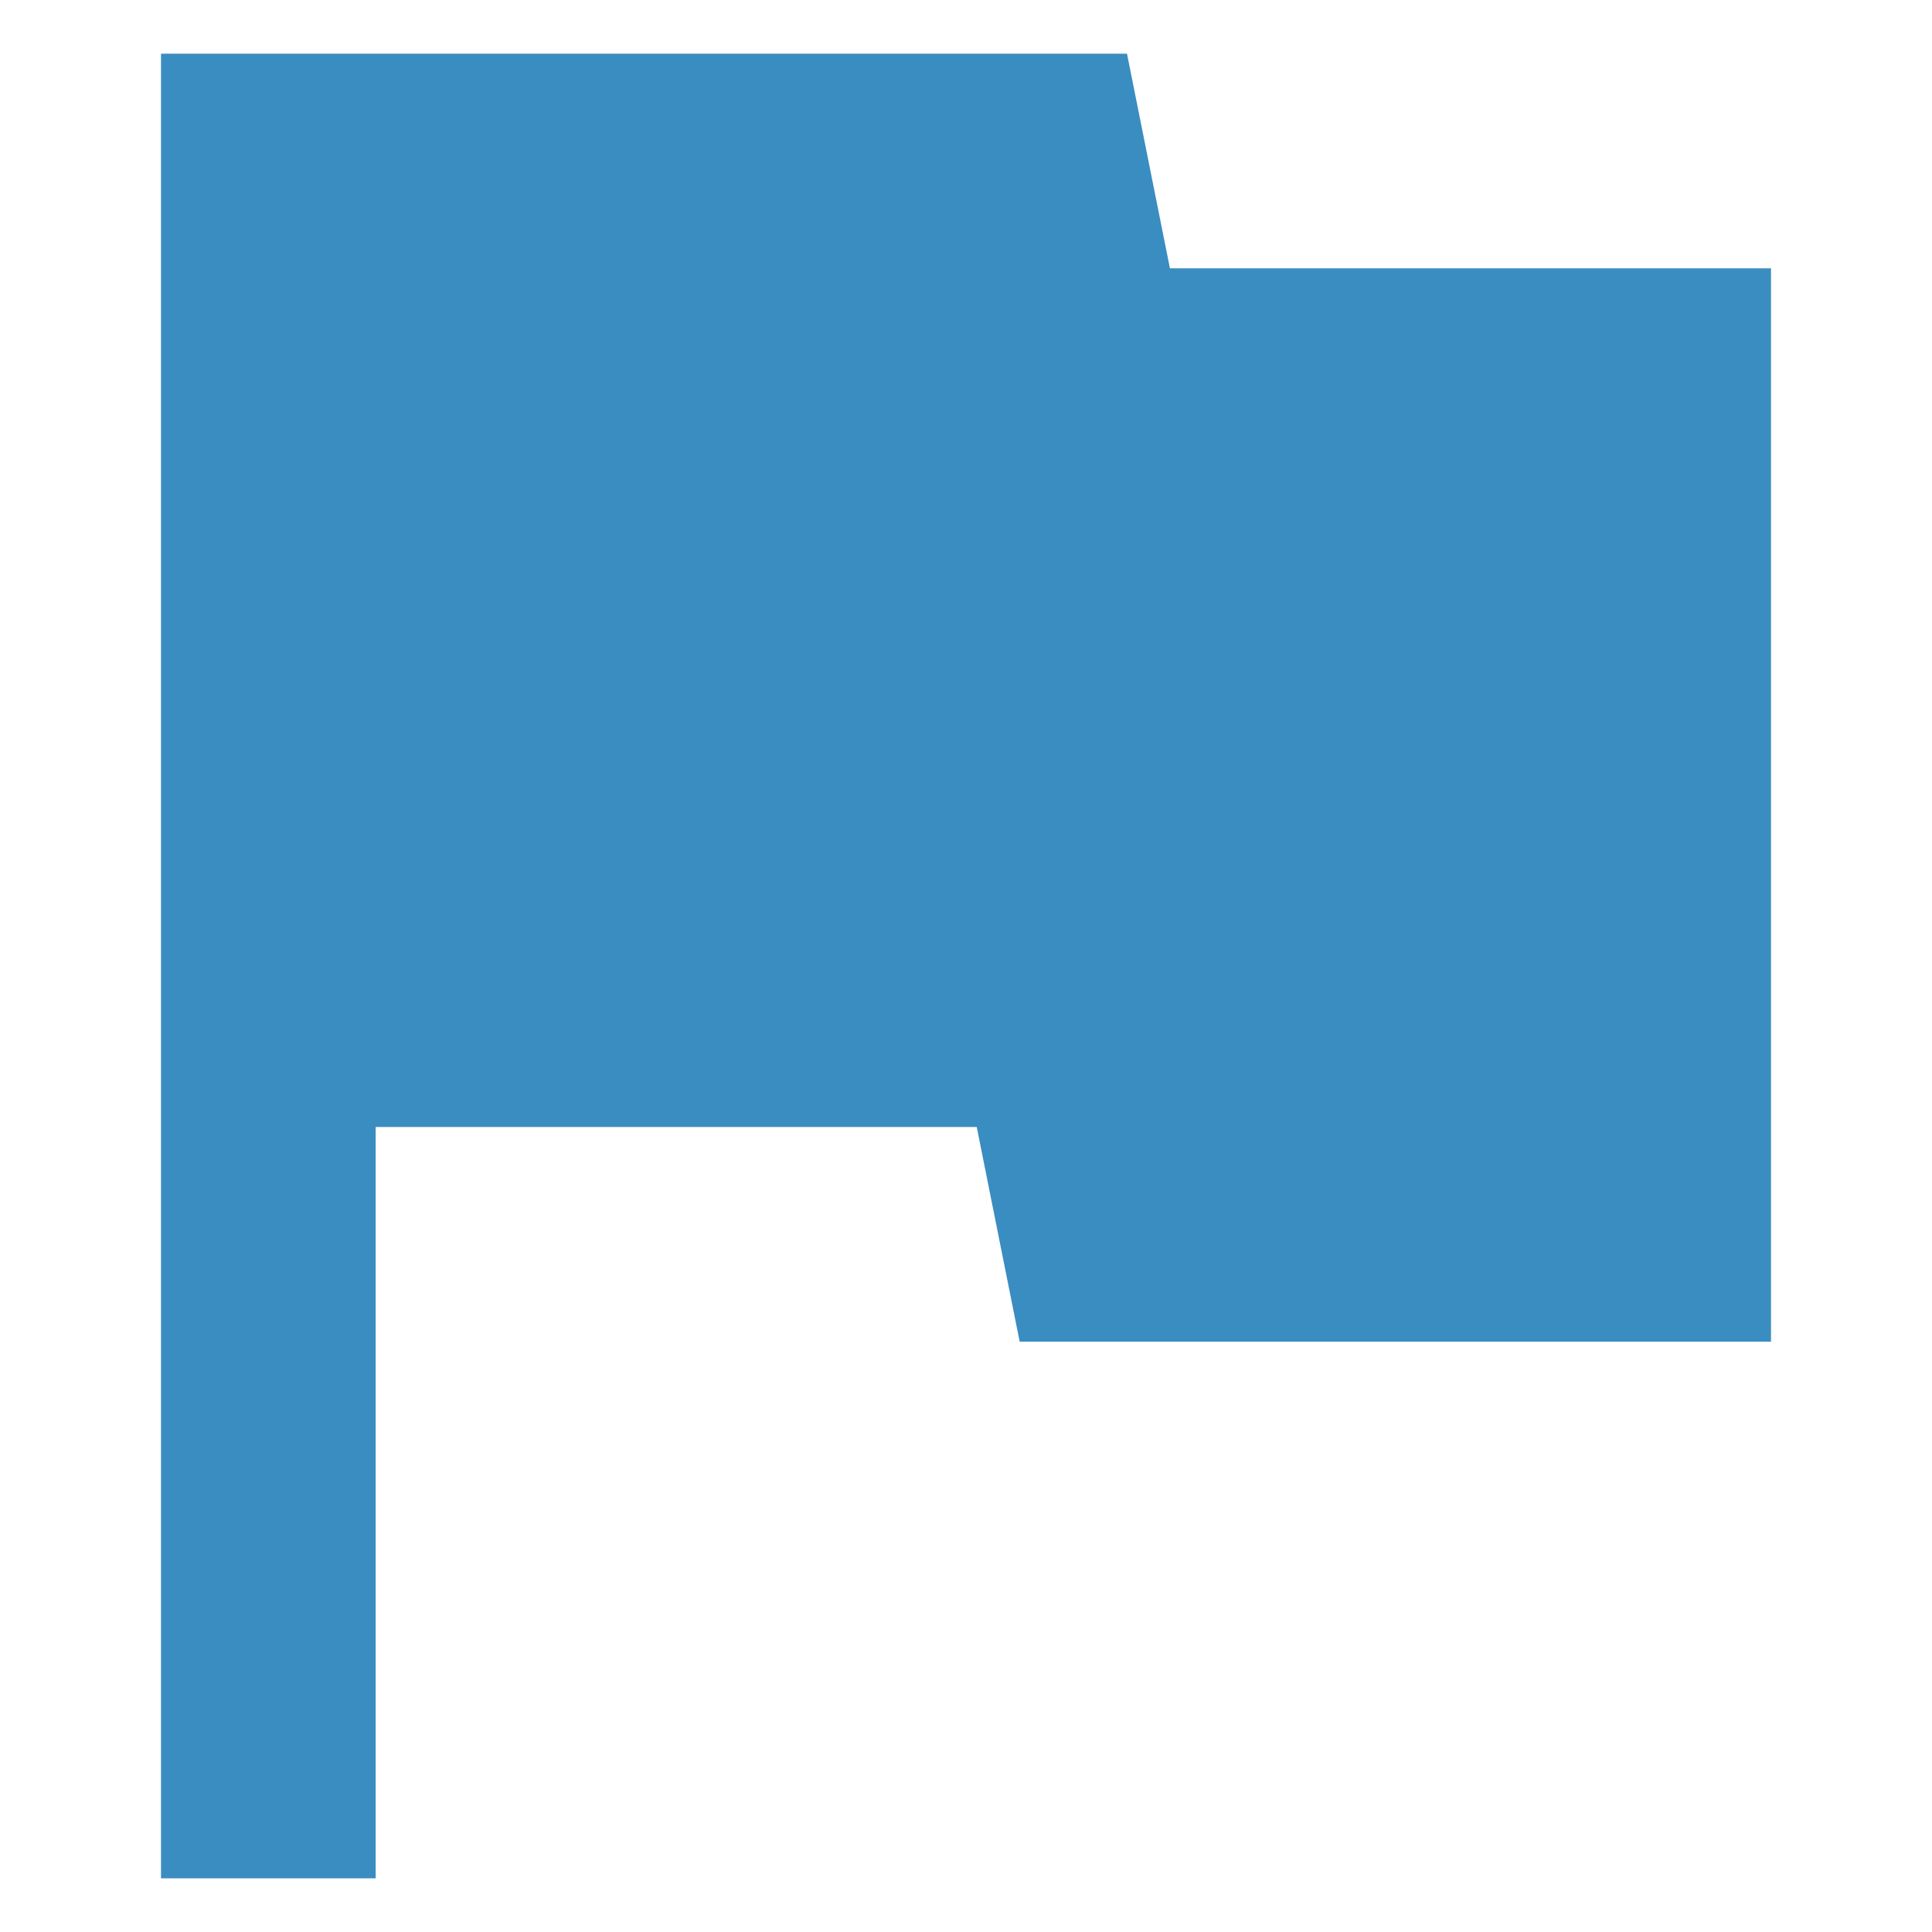 <?xml version="1.0" encoding="UTF-8"?> <svg xmlns="http://www.w3.org/2000/svg" width="36" height="36" viewBox="0 0 36 36" fill="none"> <path d="M3 35V1H21L21.8 5H33V25H19L18.2 21H7V35H3Z" fill="#3A8DC0"></path> </svg> 